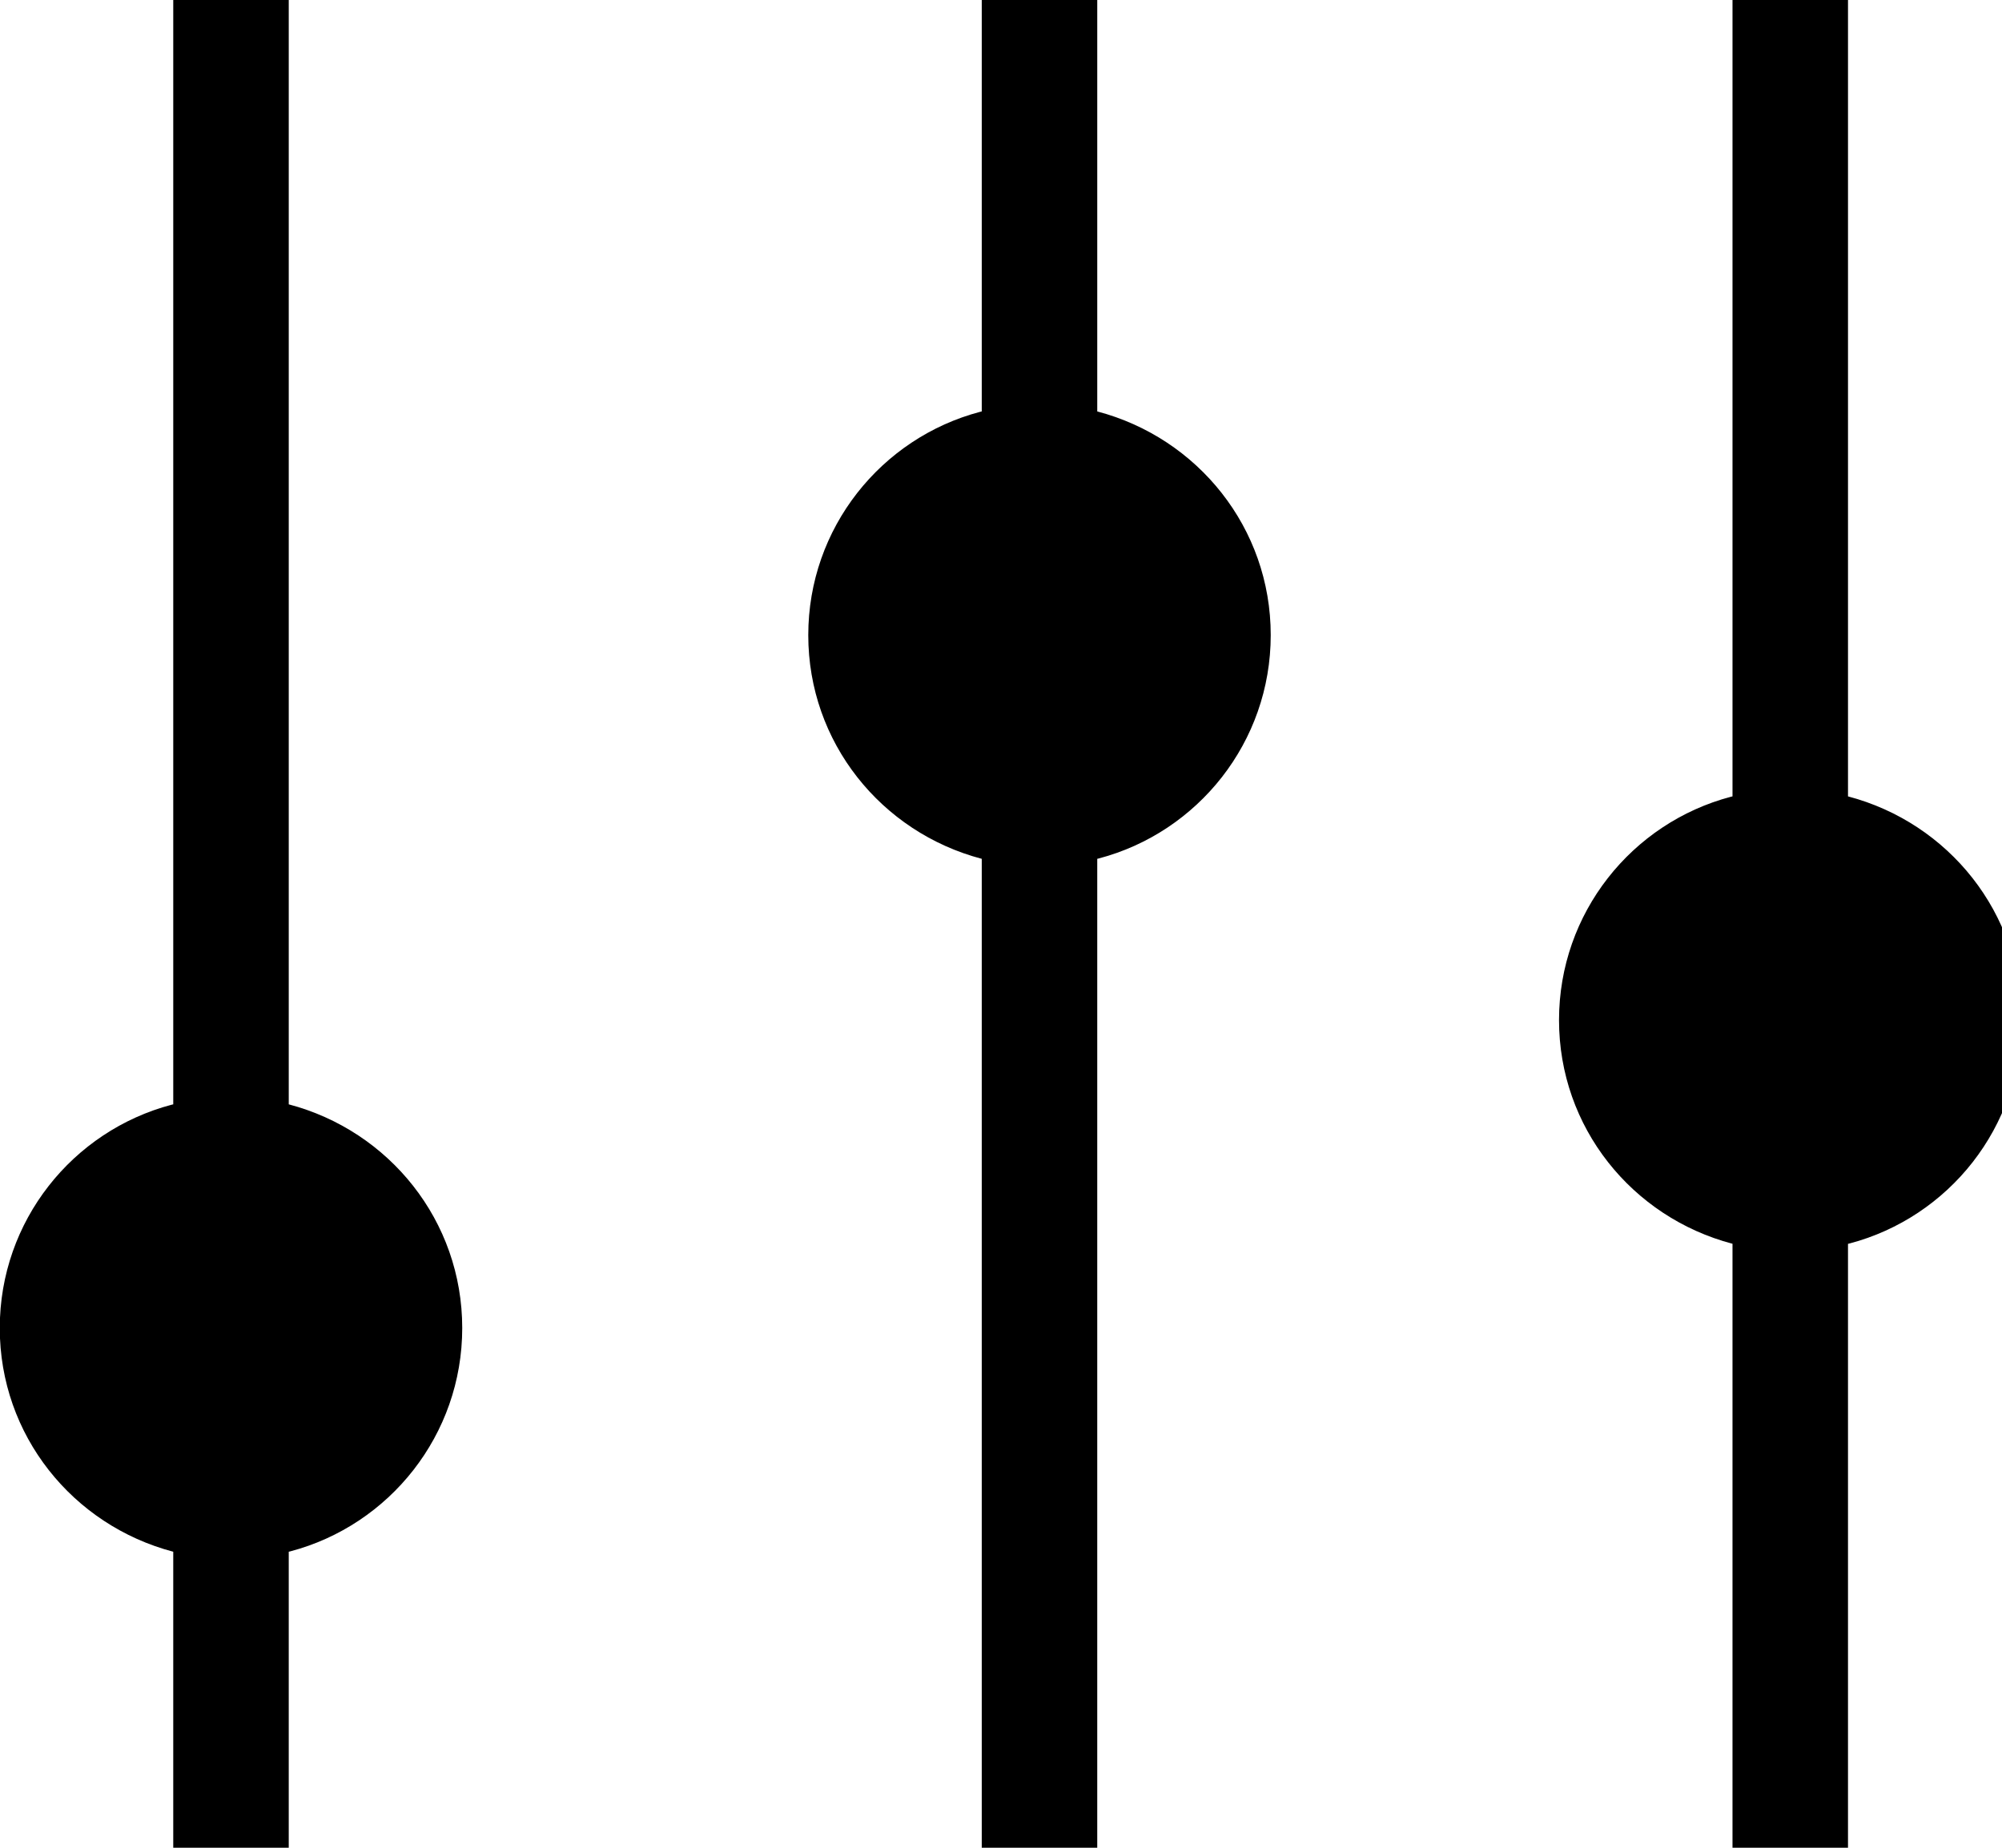 <!--Generated by Fontisto--><svg viewBox="0 0 26 24" xmlns="http://www.w3.org/2000/svg"><path d="m22.5 24v-7.845c-1.306-.344-2.253-1.514-2.253-2.905s.947-2.562 2.232-2.901l.021-.005v-10.344h1.5v10.344c1.306.344 2.253 1.514 2.253 2.906s-.947 2.562-2.232 2.901l-.021.005v7.845zm-9.75 0v-12.845c-1.306-.344-2.253-1.514-2.253-2.905s.947-2.562 2.232-2.901l.021-.005v-5.344h1.5v5.344c1.306.344 2.253 1.514 2.253 2.905s-.947 2.562-2.232 2.901l-.021.005v12.845zm-10.5 0v-3.845c-1.306-.344-2.253-1.514-2.253-2.905s.947-2.562 2.232-2.901l.021-.005v-14.344h1.5v14.344c1.306.344 2.253 1.514 2.253 2.905s-.947 2.562-2.232 2.901l-.021.005v3.845z"/></svg>